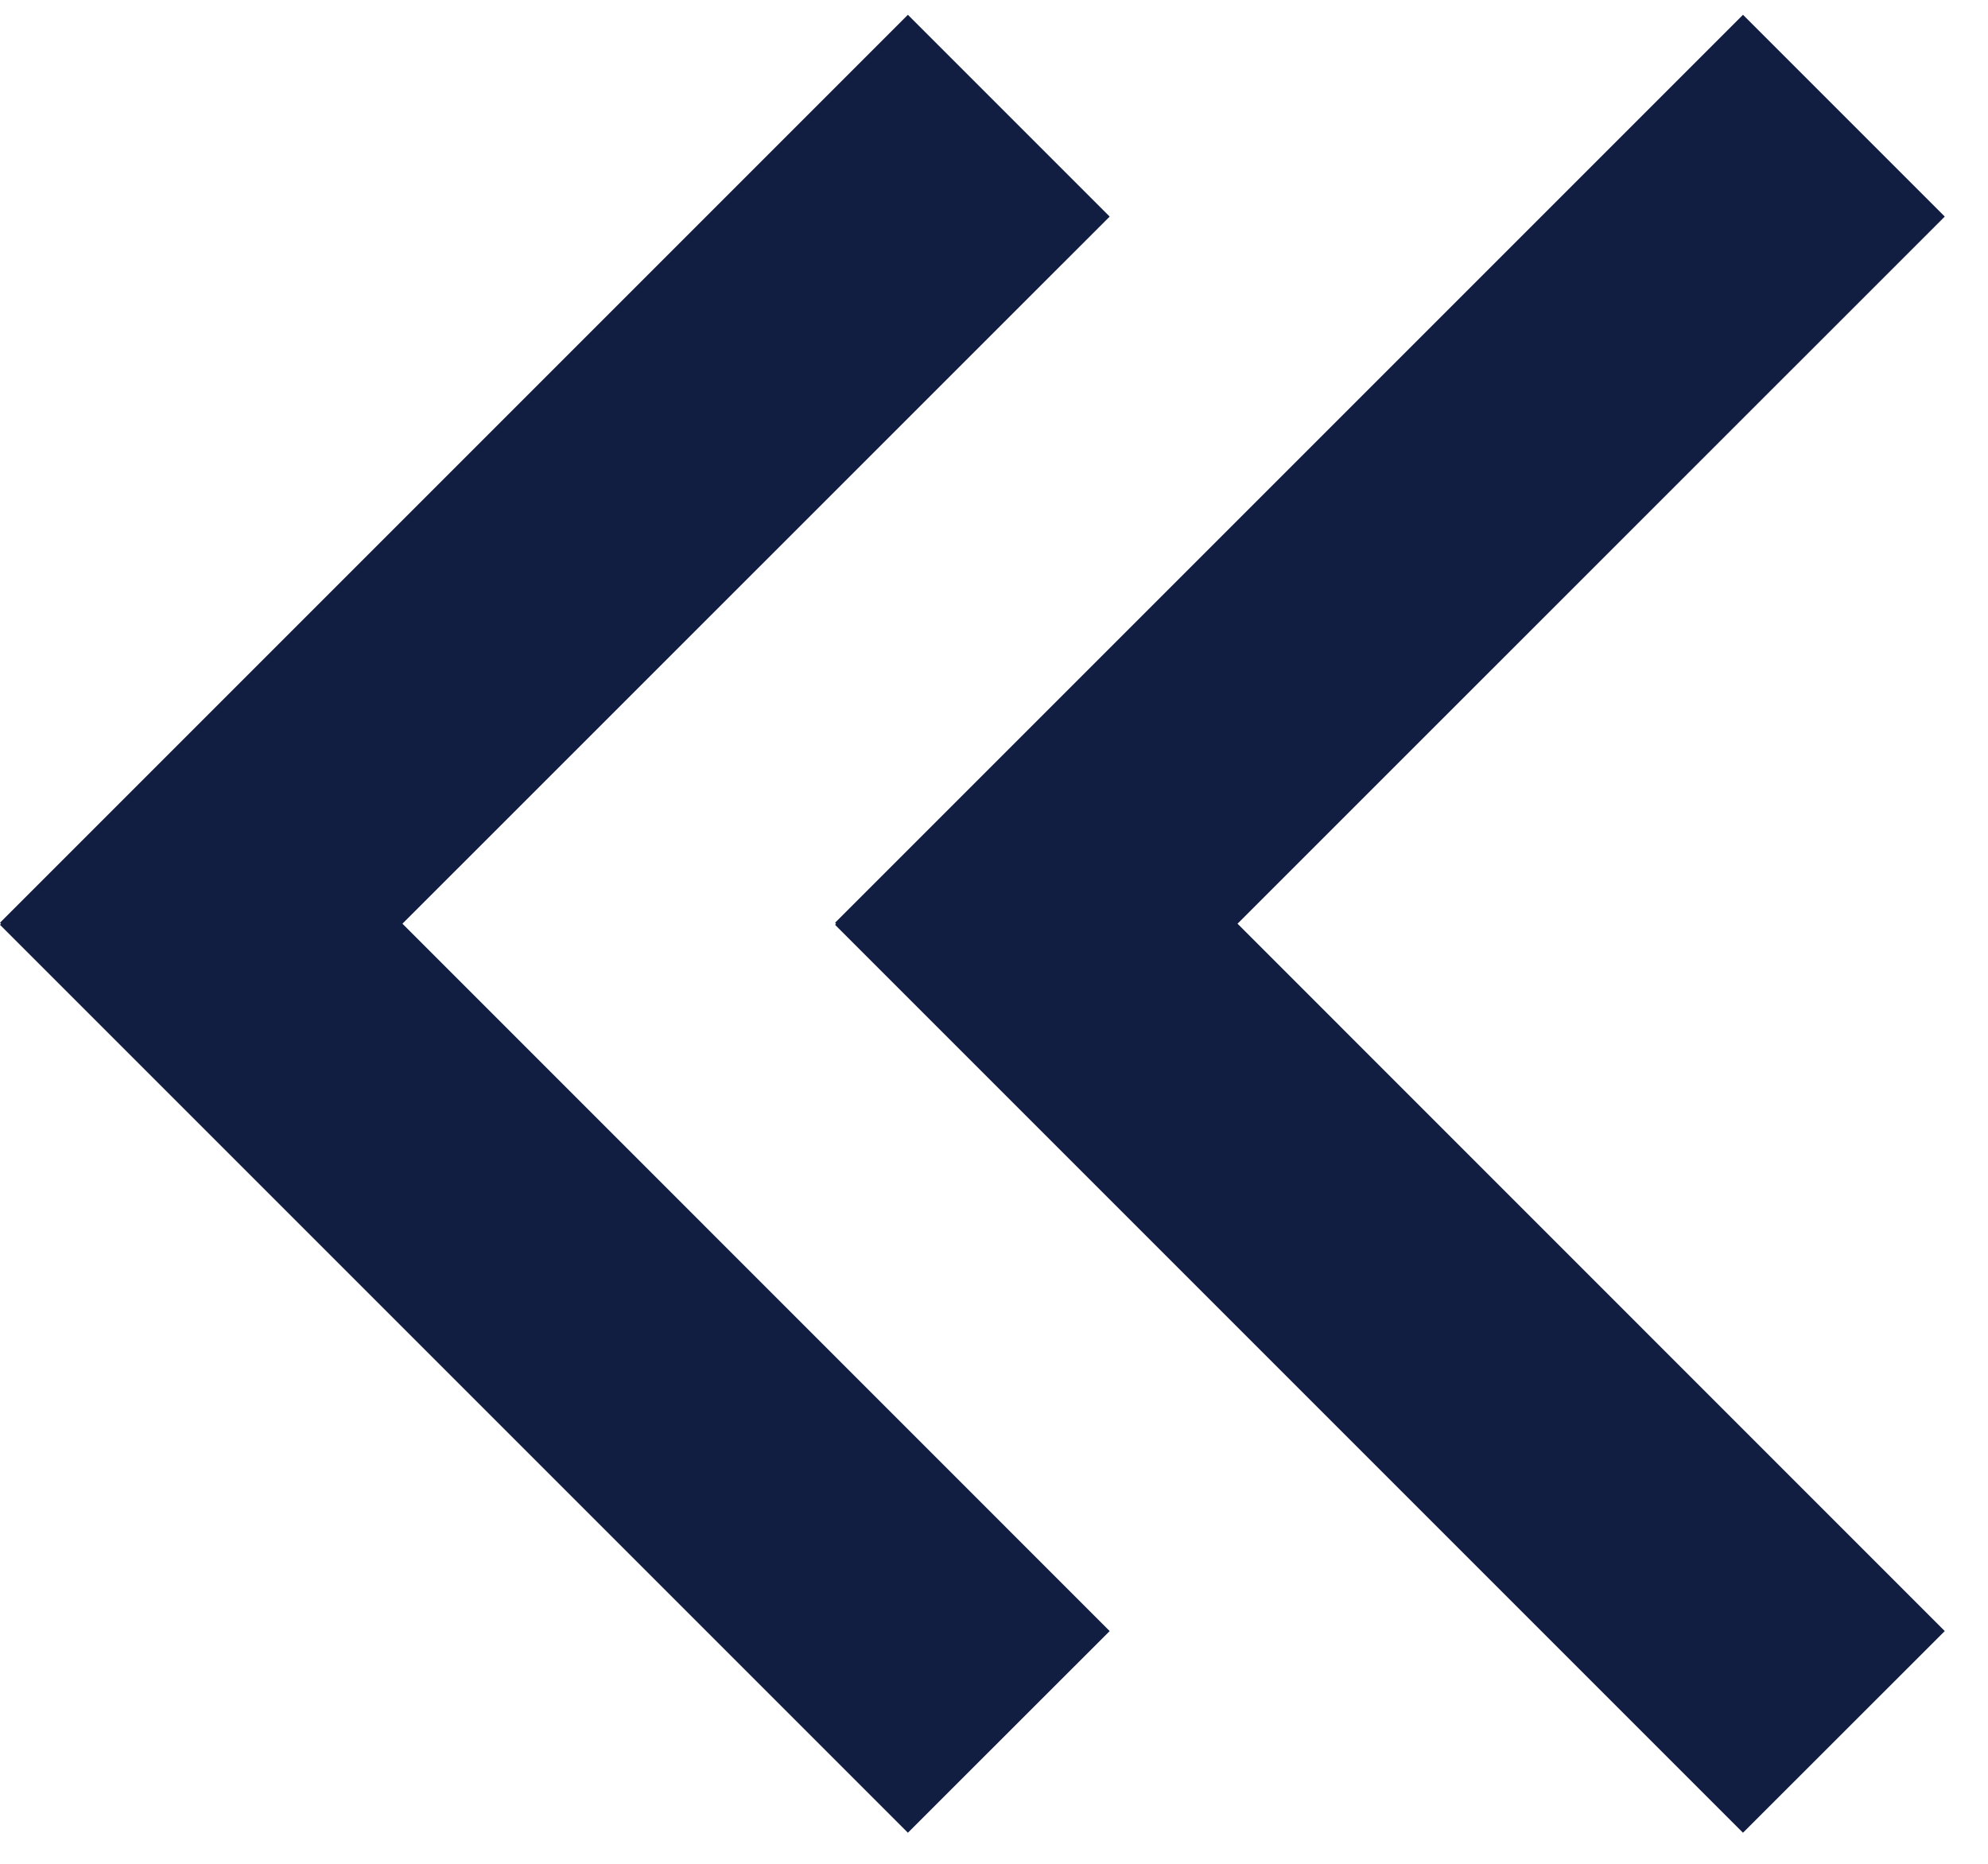 <?xml version="1.0" encoding="utf-8"?>
<svg width="16px" height="15px" viewBox="0 0 16 15" version="1.1" xmlns:xlink="http://www.w3.org/1999/xlink" xmlns="http://www.w3.org/2000/svg">
  <desc>Created with Lunacy</desc>
  <g id="noun_back_1245539">
    <g id="Group">
      <path d="M8.931 1.624L7.307 0L0 7.307L0.008 7.315L0 7.324L7.307 14.631L8.931 13.008L3.239 7.315L8.931 1.624Z" transform="translate(0 0.119)" id="Path" fill="#111D41" stroke="none" />
      <path d="M8.931 1.624L7.307 0L0 7.307L0.008 7.315L0 7.324L7.307 14.631L8.931 13.008L3.239 7.315L8.931 1.624Z" transform="translate(6.721 0.119)" id="Path" fill="#111D41" stroke="none" />
    </g>
  </g>
</svg>